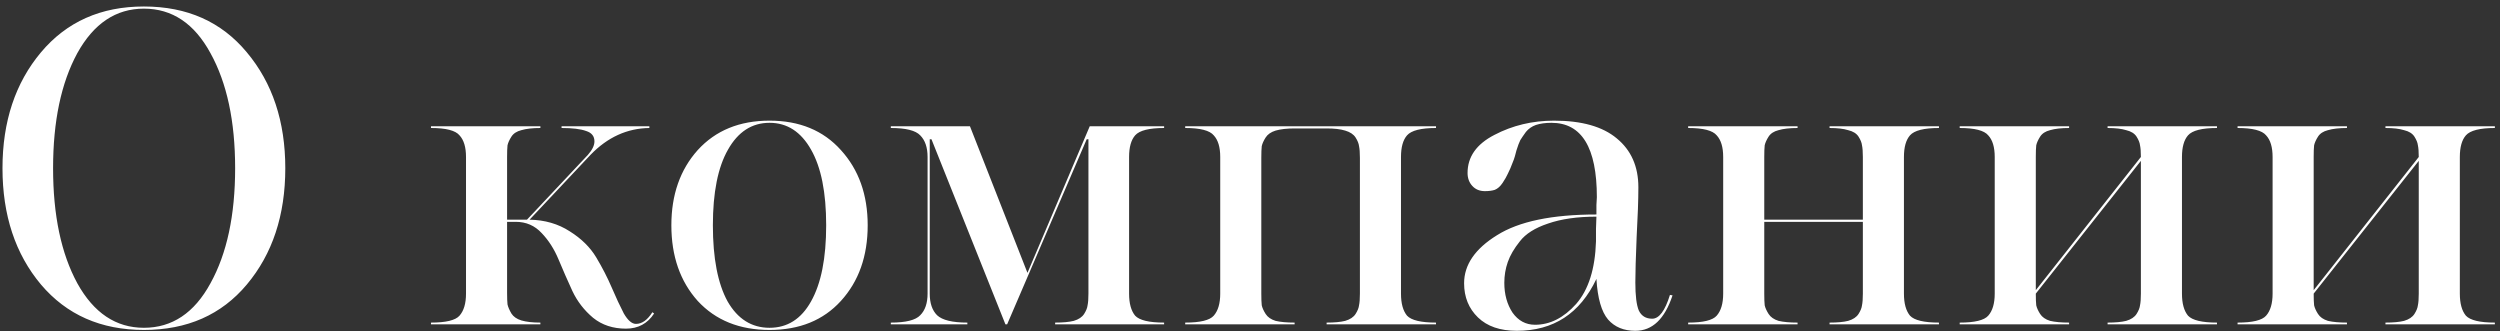 <?xml version="1.0" encoding="UTF-8"?> <svg xmlns="http://www.w3.org/2000/svg" width="370" height="49" viewBox="0 0 370 49" fill="none"><rect x="0" y="0" width="370" height="49" fill="#333333" stroke="none"/><path d="M42.224 24.896C42.224 31.851 40.325 37.589 36.528 42.112C32.773 46.592 27.696 48.832 21.296 48.832C14.939 48.832 9.861 46.592 6.064 42.112C2.267 37.589 0.368 31.851 0.368 24.896C0.368 17.984 2.267 12.267 6.064 7.744C9.861 3.221 14.939 0.96 21.296 0.96C27.696 0.96 32.773 3.221 36.528 7.744C40.325 12.267 42.224 17.984 42.224 24.896ZM31.152 41.92C33.584 37.525 34.8 31.851 34.8 24.896C34.8 17.941 33.584 12.267 31.152 7.872C28.763 3.477 25.477 1.28 21.296 1.28C17.157 1.28 13.872 3.477 11.44 7.872C9.051 12.267 7.856 17.941 7.856 24.896C7.856 31.851 9.051 37.525 11.44 41.92C13.872 46.315 17.157 48.512 21.296 48.512C25.477 48.512 28.763 46.315 31.152 41.92ZM75.049 32.512H77.993L87.016 22.912C87.656 22.187 87.977 21.525 87.977 20.928C87.977 20.16 87.571 19.648 86.76 19.392C85.95 19.093 84.734 18.944 83.112 18.944V18.688H96.105V18.944C92.819 18.987 89.918 20.309 87.4 22.912L78.376 32.512C80.638 32.555 82.622 33.131 84.329 34.24C86.035 35.307 87.337 36.587 88.233 38.08C89.129 39.573 89.897 41.067 90.537 42.56C91.177 44.053 91.774 45.333 92.329 46.4C92.926 47.424 93.523 47.936 94.121 47.936C95.016 47.936 95.827 47.36 96.552 46.208L96.808 46.4C95.827 47.893 94.441 48.64 92.648 48.64C90.728 48.64 89.107 48.107 87.784 47.04C86.462 45.931 85.438 44.608 84.713 43.072C83.987 41.493 83.305 39.936 82.665 38.4C82.025 36.864 81.192 35.563 80.168 34.496C79.144 33.387 77.865 32.832 76.329 32.832H75.049V43.328C75.049 44.096 75.07 44.672 75.112 45.056C75.198 45.44 75.39 45.888 75.689 46.4C75.987 46.869 76.478 47.211 77.16 47.424C77.886 47.637 78.825 47.744 79.977 47.744V48H63.785V47.744C66.003 47.744 67.411 47.403 68.008 46.72C68.648 45.995 68.969 44.907 68.969 43.456V23.232C68.969 21.781 68.648 20.715 68.008 20.032C67.411 19.307 66.003 18.944 63.785 18.944V18.688H79.977V18.944C78.825 18.944 77.886 19.051 77.16 19.264C76.478 19.435 75.987 19.755 75.689 20.224C75.39 20.693 75.198 21.12 75.112 21.504C75.07 21.888 75.049 22.464 75.049 23.232V32.512ZM120.034 44.608C121.527 41.963 122.274 38.208 122.274 33.344C122.274 28.48 121.527 24.747 120.034 22.144C118.541 19.499 116.493 18.176 113.89 18.176C111.287 18.176 109.239 19.499 107.746 22.144C106.253 24.747 105.506 28.48 105.506 33.344C105.506 38.208 106.231 41.963 107.682 44.608C109.175 47.211 111.245 48.512 113.89 48.512C116.535 48.512 118.583 47.211 120.034 44.608ZM128.418 33.344C128.418 37.909 127.095 41.643 124.45 44.544C121.847 47.403 118.327 48.832 113.89 48.832C109.453 48.832 105.911 47.403 103.266 44.544C100.663 41.643 99.362 37.909 99.362 33.344C99.362 28.821 100.663 25.109 103.266 22.208C105.911 19.307 109.453 17.856 113.89 17.856C118.327 17.856 121.847 19.307 124.45 22.208C127.095 25.109 128.418 28.821 128.418 33.344ZM137.601 20.608V43.456C137.601 44.864 137.964 45.931 138.689 46.656C139.457 47.381 140.95 47.744 143.169 47.744V48H131.841V47.744C134.06 47.744 135.51 47.381 136.193 46.656C136.918 45.931 137.281 44.864 137.281 43.456V23.232C137.281 21.824 136.918 20.757 136.193 20.032C135.51 19.307 134.06 18.944 131.841 18.944V18.688H143.553L152.065 40.384L161.281 18.688H172.289V18.944C170.07 18.944 168.641 19.307 168.001 20.032C167.404 20.715 167.105 21.781 167.105 23.232V43.456C167.105 44.907 167.404 45.995 168.001 46.72C168.641 47.403 170.07 47.744 172.289 47.744V48H156.161V47.744C157.313 47.744 158.23 47.659 158.913 47.488C159.638 47.275 160.15 46.933 160.449 46.464C160.748 45.995 160.918 45.568 160.961 45.184C161.046 44.8 161.089 44.224 161.089 43.456V20.608H160.833L149.057 48H148.801L137.857 20.608H137.601ZM186.674 23.36V43.456C186.674 44.224 186.695 44.8 186.738 45.184C186.823 45.568 187.015 45.995 187.314 46.464C187.612 46.933 188.103 47.275 188.786 47.488C189.511 47.659 190.45 47.744 191.602 47.744V48H175.41V47.744C177.628 47.744 179.036 47.403 179.634 46.72C180.274 45.995 180.594 44.907 180.594 43.456V23.232C180.594 21.781 180.274 20.715 179.634 20.032C179.036 19.307 177.628 18.944 175.41 18.944V18.688H212.53V18.944C210.311 18.944 208.882 19.307 208.242 20.032C207.644 20.715 207.346 21.781 207.346 23.232V43.456C207.346 44.907 207.644 45.995 208.242 46.72C208.882 47.403 210.311 47.744 212.53 47.744V48H196.338V47.744C197.49 47.744 198.407 47.659 199.09 47.488C199.815 47.275 200.327 46.933 200.626 46.464C200.924 45.995 201.095 45.568 201.138 45.184C201.223 44.8 201.266 44.224 201.266 43.456V23.36C201.266 22.592 201.223 22.016 201.138 21.632C201.095 21.248 200.924 20.821 200.626 20.352C200.327 19.883 199.815 19.541 199.09 19.328C198.407 19.115 197.49 19.008 196.338 19.008H191.602C190.45 19.008 189.511 19.115 188.786 19.328C188.103 19.541 187.612 19.883 187.314 20.352C187.015 20.821 186.823 21.248 186.738 21.632C186.695 22.016 186.674 22.592 186.674 23.36ZM227.183 48.064C229.401 48.064 231.428 47.04 233.263 44.992C235.097 42.901 236.079 39.808 236.207 35.712C236.207 35.371 236.207 34.752 236.207 33.856C236.249 32.96 236.271 32.363 236.271 32.064C233.455 32.064 231.065 32.405 229.103 33.088C227.183 33.728 225.796 34.603 224.943 35.712C224.089 36.779 223.492 37.803 223.151 38.784C222.809 39.765 222.639 40.789 222.639 41.856C222.639 43.563 223.044 45.035 223.855 46.272C224.708 47.467 225.817 48.064 227.183 48.064ZM236.335 29.184C236.335 21.845 234.095 18.176 229.615 18.176C228.719 18.176 227.951 18.283 227.311 18.496C226.713 18.709 226.223 19.051 225.839 19.52C225.497 19.989 225.22 20.395 225.007 20.736C224.836 21.077 224.644 21.589 224.431 22.272C224.26 22.955 224.132 23.403 224.047 23.616C223.663 24.64 223.364 25.344 223.151 25.728C222.98 26.112 222.724 26.56 222.383 27.072C222.041 27.584 221.657 27.925 221.231 28.096C220.847 28.224 220.356 28.288 219.759 28.288C218.991 28.288 218.372 28.032 217.903 27.52C217.433 27.008 217.199 26.368 217.199 25.6C217.199 23.211 218.521 21.333 221.167 19.968C223.855 18.56 226.799 17.856 229.999 17.856C234.095 17.856 237.188 18.731 239.279 20.48C241.412 22.229 242.479 24.64 242.479 27.712C242.479 29.547 242.393 32 242.223 35.072C242.095 38.144 242.031 40.384 242.031 41.792C242.031 43.755 242.201 45.141 242.543 45.952C242.927 46.763 243.588 47.168 244.527 47.168C245.551 47.168 246.425 45.995 247.151 43.648L247.535 43.712C246.383 47.211 244.548 48.96 242.031 48.96C240.324 48.96 238.98 48.405 237.999 47.296C237.017 46.144 236.441 44.139 236.271 41.28C233.839 46.4 229.913 48.96 224.495 48.96C222.02 48.96 220.1 48.299 218.735 46.976C217.369 45.653 216.687 43.968 216.687 41.92C216.687 39.189 218.308 36.821 221.551 34.816C224.793 32.768 229.7 31.744 236.271 31.744C236.271 31.445 236.271 30.976 236.271 30.336C236.313 29.696 236.335 29.312 236.335 29.184ZM266.039 48H249.847V47.744C252.066 47.744 253.474 47.403 254.071 46.72C254.711 45.995 255.031 44.907 255.031 43.456V23.232C255.031 21.781 254.711 20.715 254.071 20.032C253.474 19.307 252.066 18.944 249.847 18.944V18.688H266.039V18.944C264.887 18.944 263.948 19.051 263.223 19.264C262.54 19.435 262.05 19.755 261.751 20.224C261.452 20.693 261.26 21.12 261.175 21.504C261.132 21.888 261.111 22.464 261.111 23.232V32.512H275.703V23.232C275.703 22.464 275.66 21.888 275.575 21.504C275.532 21.12 275.362 20.693 275.063 20.224C274.764 19.755 274.252 19.435 273.527 19.264C272.844 19.051 271.927 18.944 270.775 18.944V18.688H286.967V18.944C284.748 18.944 283.319 19.307 282.679 20.032C282.082 20.715 281.783 21.781 281.783 23.232V43.456C281.783 44.907 282.082 45.995 282.679 46.72C283.319 47.403 284.748 47.744 286.967 47.744V48H270.775V47.744C271.927 47.744 272.844 47.659 273.527 47.488C274.252 47.275 274.764 46.933 275.063 46.464C275.362 45.995 275.532 45.568 275.575 45.184C275.66 44.8 275.703 44.224 275.703 43.456V32.832H261.111V43.456C261.111 44.224 261.132 44.8 261.175 45.184C261.26 45.568 261.452 45.995 261.751 46.464C262.05 46.933 262.54 47.275 263.223 47.488C263.948 47.659 264.887 47.744 266.039 47.744V48ZM301.299 23.232V42.944L316.851 23.232C316.851 22.464 316.808 21.888 316.723 21.504C316.68 21.12 316.509 20.693 316.211 20.224C315.912 19.755 315.4 19.435 314.675 19.264C313.992 19.051 313.075 18.944 311.923 18.944V18.688H328.115V18.944C325.896 18.944 324.467 19.307 323.826 20.032C323.229 20.715 322.931 21.781 322.931 23.232V43.456C322.931 44.907 323.229 45.995 323.826 46.72C324.467 47.403 325.896 47.744 328.115 47.744V48H311.923V47.744C313.075 47.744 313.992 47.659 314.675 47.488C315.4 47.275 315.912 46.933 316.211 46.464C316.509 45.995 316.68 45.568 316.723 45.184C316.808 44.8 316.851 44.224 316.851 43.456V23.808L301.299 43.456C301.299 44.224 301.32 44.8 301.363 45.184C301.448 45.568 301.64 45.995 301.939 46.464C302.237 46.933 302.728 47.275 303.411 47.488C304.136 47.659 305.075 47.744 306.227 47.744V48H290.035V47.744C292.253 47.744 293.661 47.403 294.259 46.72C294.899 45.995 295.219 44.907 295.219 43.456V23.232C295.219 21.781 294.899 20.715 294.259 20.032C293.661 19.307 292.253 18.944 290.035 18.944V18.688H306.227V18.944C305.075 18.944 304.136 19.051 303.411 19.264C302.728 19.435 302.237 19.755 301.939 20.224C301.64 20.693 301.448 21.12 301.363 21.504C301.32 21.888 301.299 22.464 301.299 23.232ZM342.424 23.232V42.944L357.976 23.232C357.976 22.464 357.933 21.888 357.848 21.504C357.805 21.12 357.634 20.693 357.336 20.224C357.037 19.755 356.525 19.435 355.8 19.264C355.117 19.051 354.2 18.944 353.048 18.944V18.688H369.24V18.944C367.021 18.944 365.592 19.307 364.951 20.032C364.354 20.715 364.056 21.781 364.056 23.232V43.456C364.056 44.907 364.354 45.995 364.951 46.72C365.592 47.403 367.021 47.744 369.24 47.744V48H353.048V47.744C354.2 47.744 355.117 47.659 355.8 47.488C356.525 47.275 357.037 46.933 357.336 46.464C357.634 45.995 357.805 45.568 357.848 45.184C357.933 44.8 357.976 44.224 357.976 43.456V23.808L342.424 43.456C342.424 44.224 342.445 44.8 342.488 45.184C342.573 45.568 342.765 45.995 343.064 46.464C343.362 46.933 343.853 47.275 344.536 47.488C345.261 47.659 346.2 47.744 347.352 47.744V48H331.16V47.744C333.378 47.744 334.786 47.403 335.384 46.72C336.024 45.995 336.344 44.907 336.344 43.456V23.232C336.344 21.781 336.024 20.715 335.384 20.032C334.786 19.307 333.378 18.944 331.16 18.944V18.688H347.352V18.944C346.2 18.944 345.261 19.051 344.536 19.264C343.853 19.435 343.362 19.755 343.064 20.224C342.765 20.693 342.573 21.12 342.488 21.504C342.445 21.888 342.424 22.464 342.424 23.232Z" fill="white"></path></svg> 
